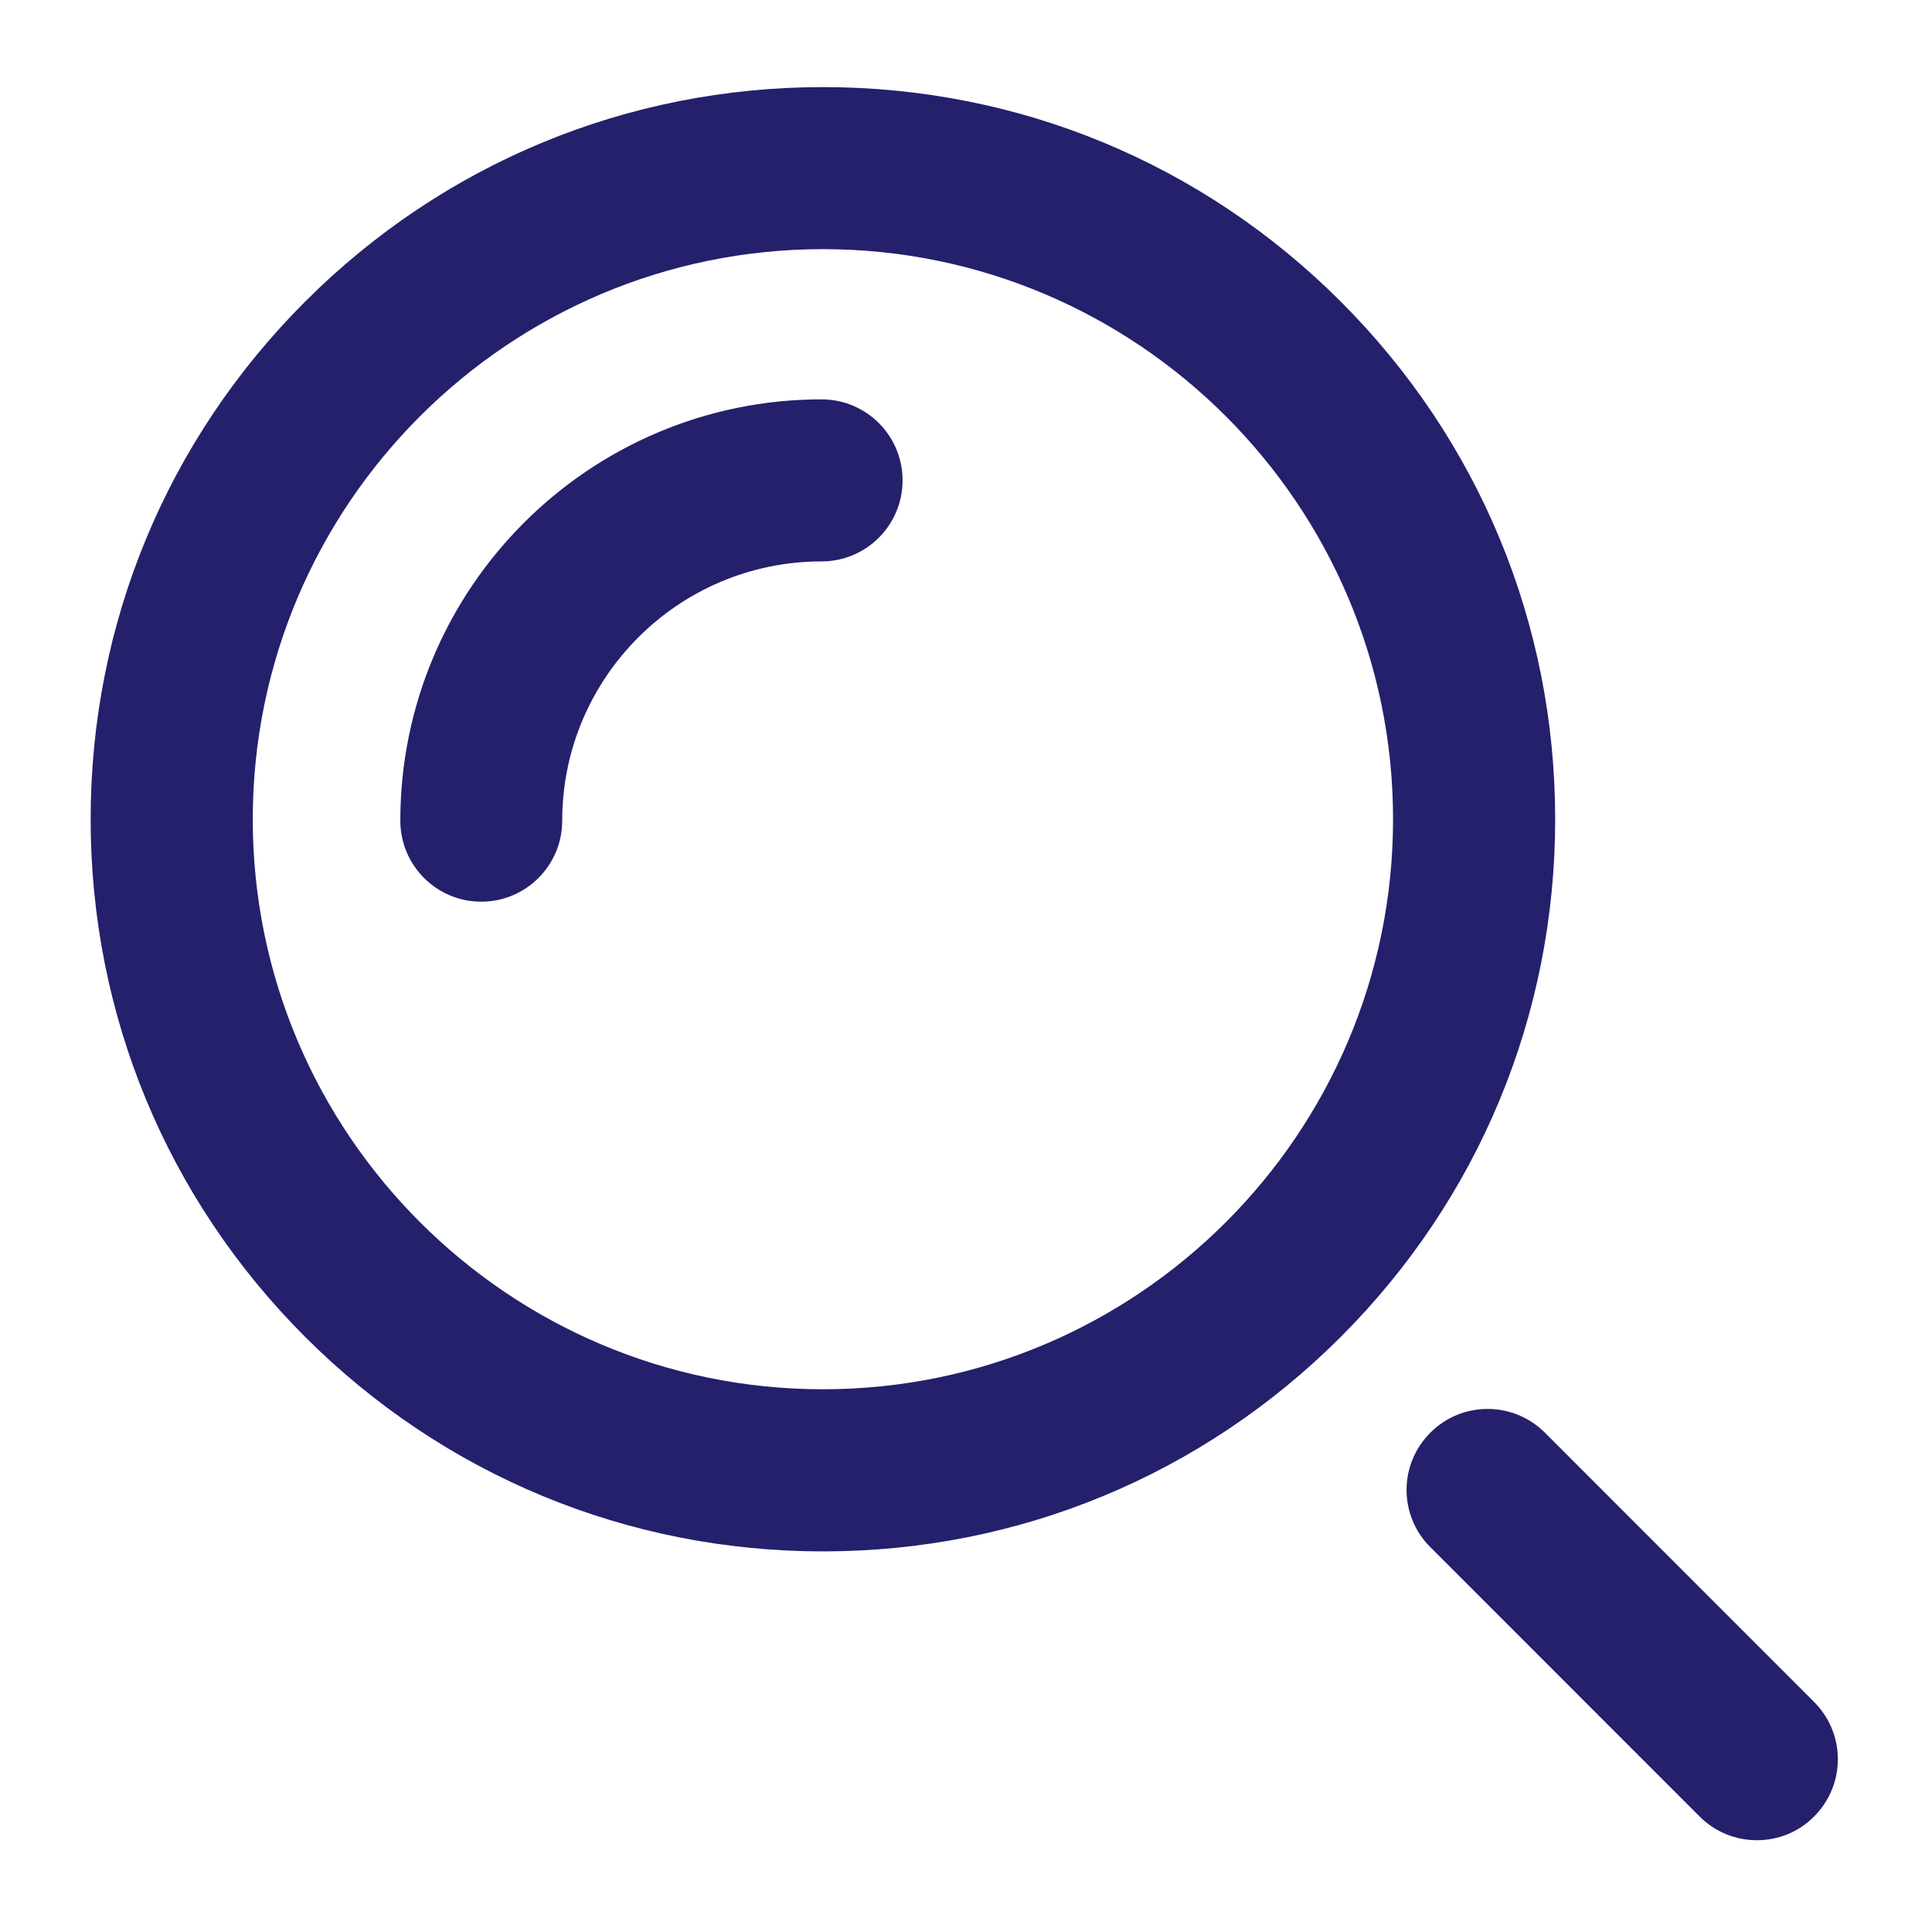 <?xml version="1.0" encoding="UTF-8"?>
<svg data-token-name="busca" width="24px" height="24px" viewBox="0 0 24 24" version="1.1"
     xmlns="http://www.w3.org/2000/svg">

    <title>busca</title>

    <g id="busca" stroke="none" stroke-width="1" fill="none" fill-rule="evenodd">
    <path d="M10.223,3.095 C6.317,3.095 3.14,6.272 3.14,10.177 C3.14,14.082 6.317,17.258 10.223,17.258 C14.129,17.258 17.305,14.082 17.305,10.177 C17.305,6.272 14.129,3.095 10.223,3.095 Z M10.223,19.272 C7.795,19.272 5.509,18.325 3.791,16.608 C2.073,14.89 1.126,12.606 1.126,10.177 C1.126,7.747 2.073,5.464 3.791,3.746 C5.509,2.028 7.795,1.082 10.223,1.082 C12.654,1.082 14.937,2.028 16.655,3.746 C18.373,5.464 19.319,7.747 19.319,10.177 C19.319,12.606 18.373,14.89 16.655,16.608 C14.937,18.325 12.654,19.272 10.223,19.272 Z M5.978,11.201 C5.423,11.201 4.973,10.75 4.973,10.195 C4.973,7.309 7.319,4.961 10.206,4.961 C10.762,4.961 11.212,5.411 11.212,5.968 C11.212,6.523 10.762,6.974 10.206,6.974 C8.429,6.974 6.984,8.419 6.984,10.195 C6.984,10.75 6.534,11.201 5.978,11.201 Z M21.826,22.86 C21.566,22.86 21.31,22.762 21.113,22.565 L17.769,19.22 C17.374,18.827 17.374,18.19 17.769,17.797 C18.16,17.404 18.797,17.404 19.191,17.797 L22.535,21.142 C22.929,21.535 22.929,22.172 22.535,22.565 C22.341,22.762 22.082,22.86 21.826,22.86 Z" id="Fill-4" fill="#24206B"></path>
    </g>
</svg>